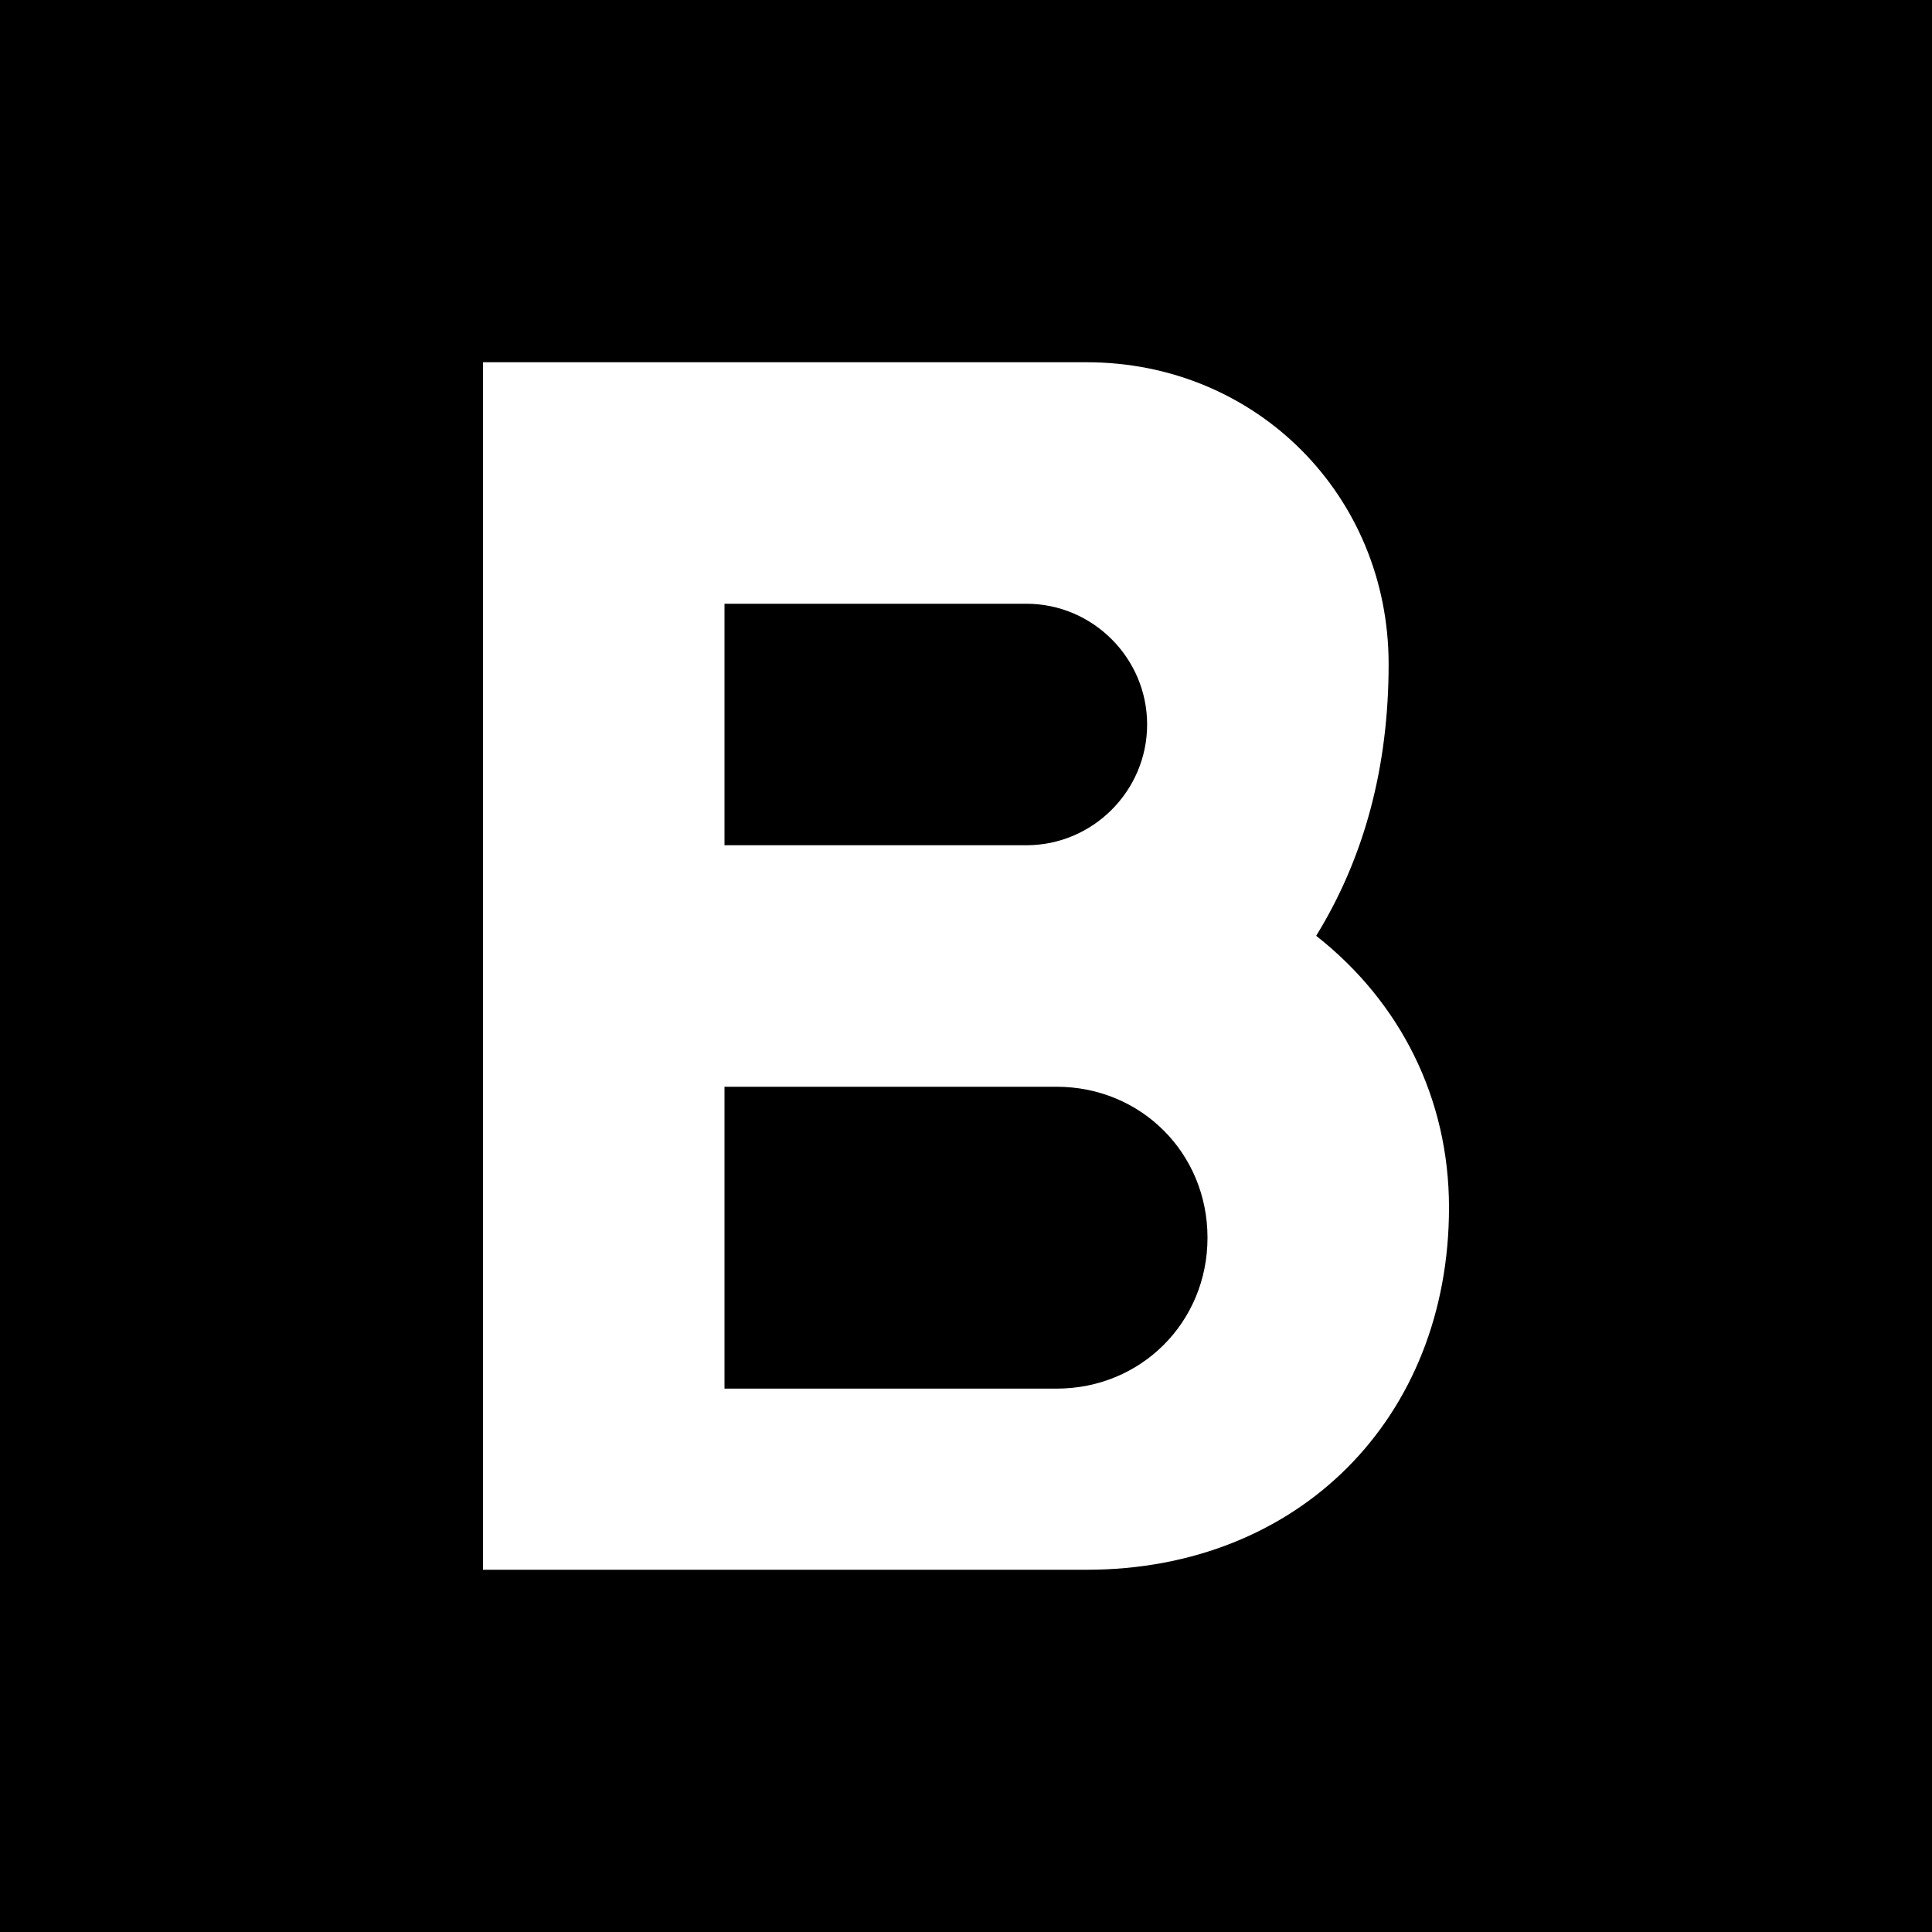 <svg xmlns="http://www.w3.org/2000/svg" width="32" height="32" viewBox="0 0 32 32">
  <!-- Black background -->
  <rect width="32" height="32" fill="#000000" />
  
  <!-- White "B" letter -->
  <path d="M8 6 L8 26 L18 26 C21.5 26 24 23.5 24 20 C24 18.2 23.2 16.6 21.8 15.5 C22.6 14.2 23 12.7 23 11 C23 8.2 20.8 6 18 6 L8 6 Z M12 10 L17 10 C18.1 10 19 10.9 19 12 C19 13.1 18.1 14 17 14 L12 14 L12 10 Z M12 18 L17.5 18 C18.9 18 20 19.1 20 20.5 C20 21.9 18.9 23 17.5 23 L12 23 L12 18 Z" fill="#FFFFFF" />
</svg>